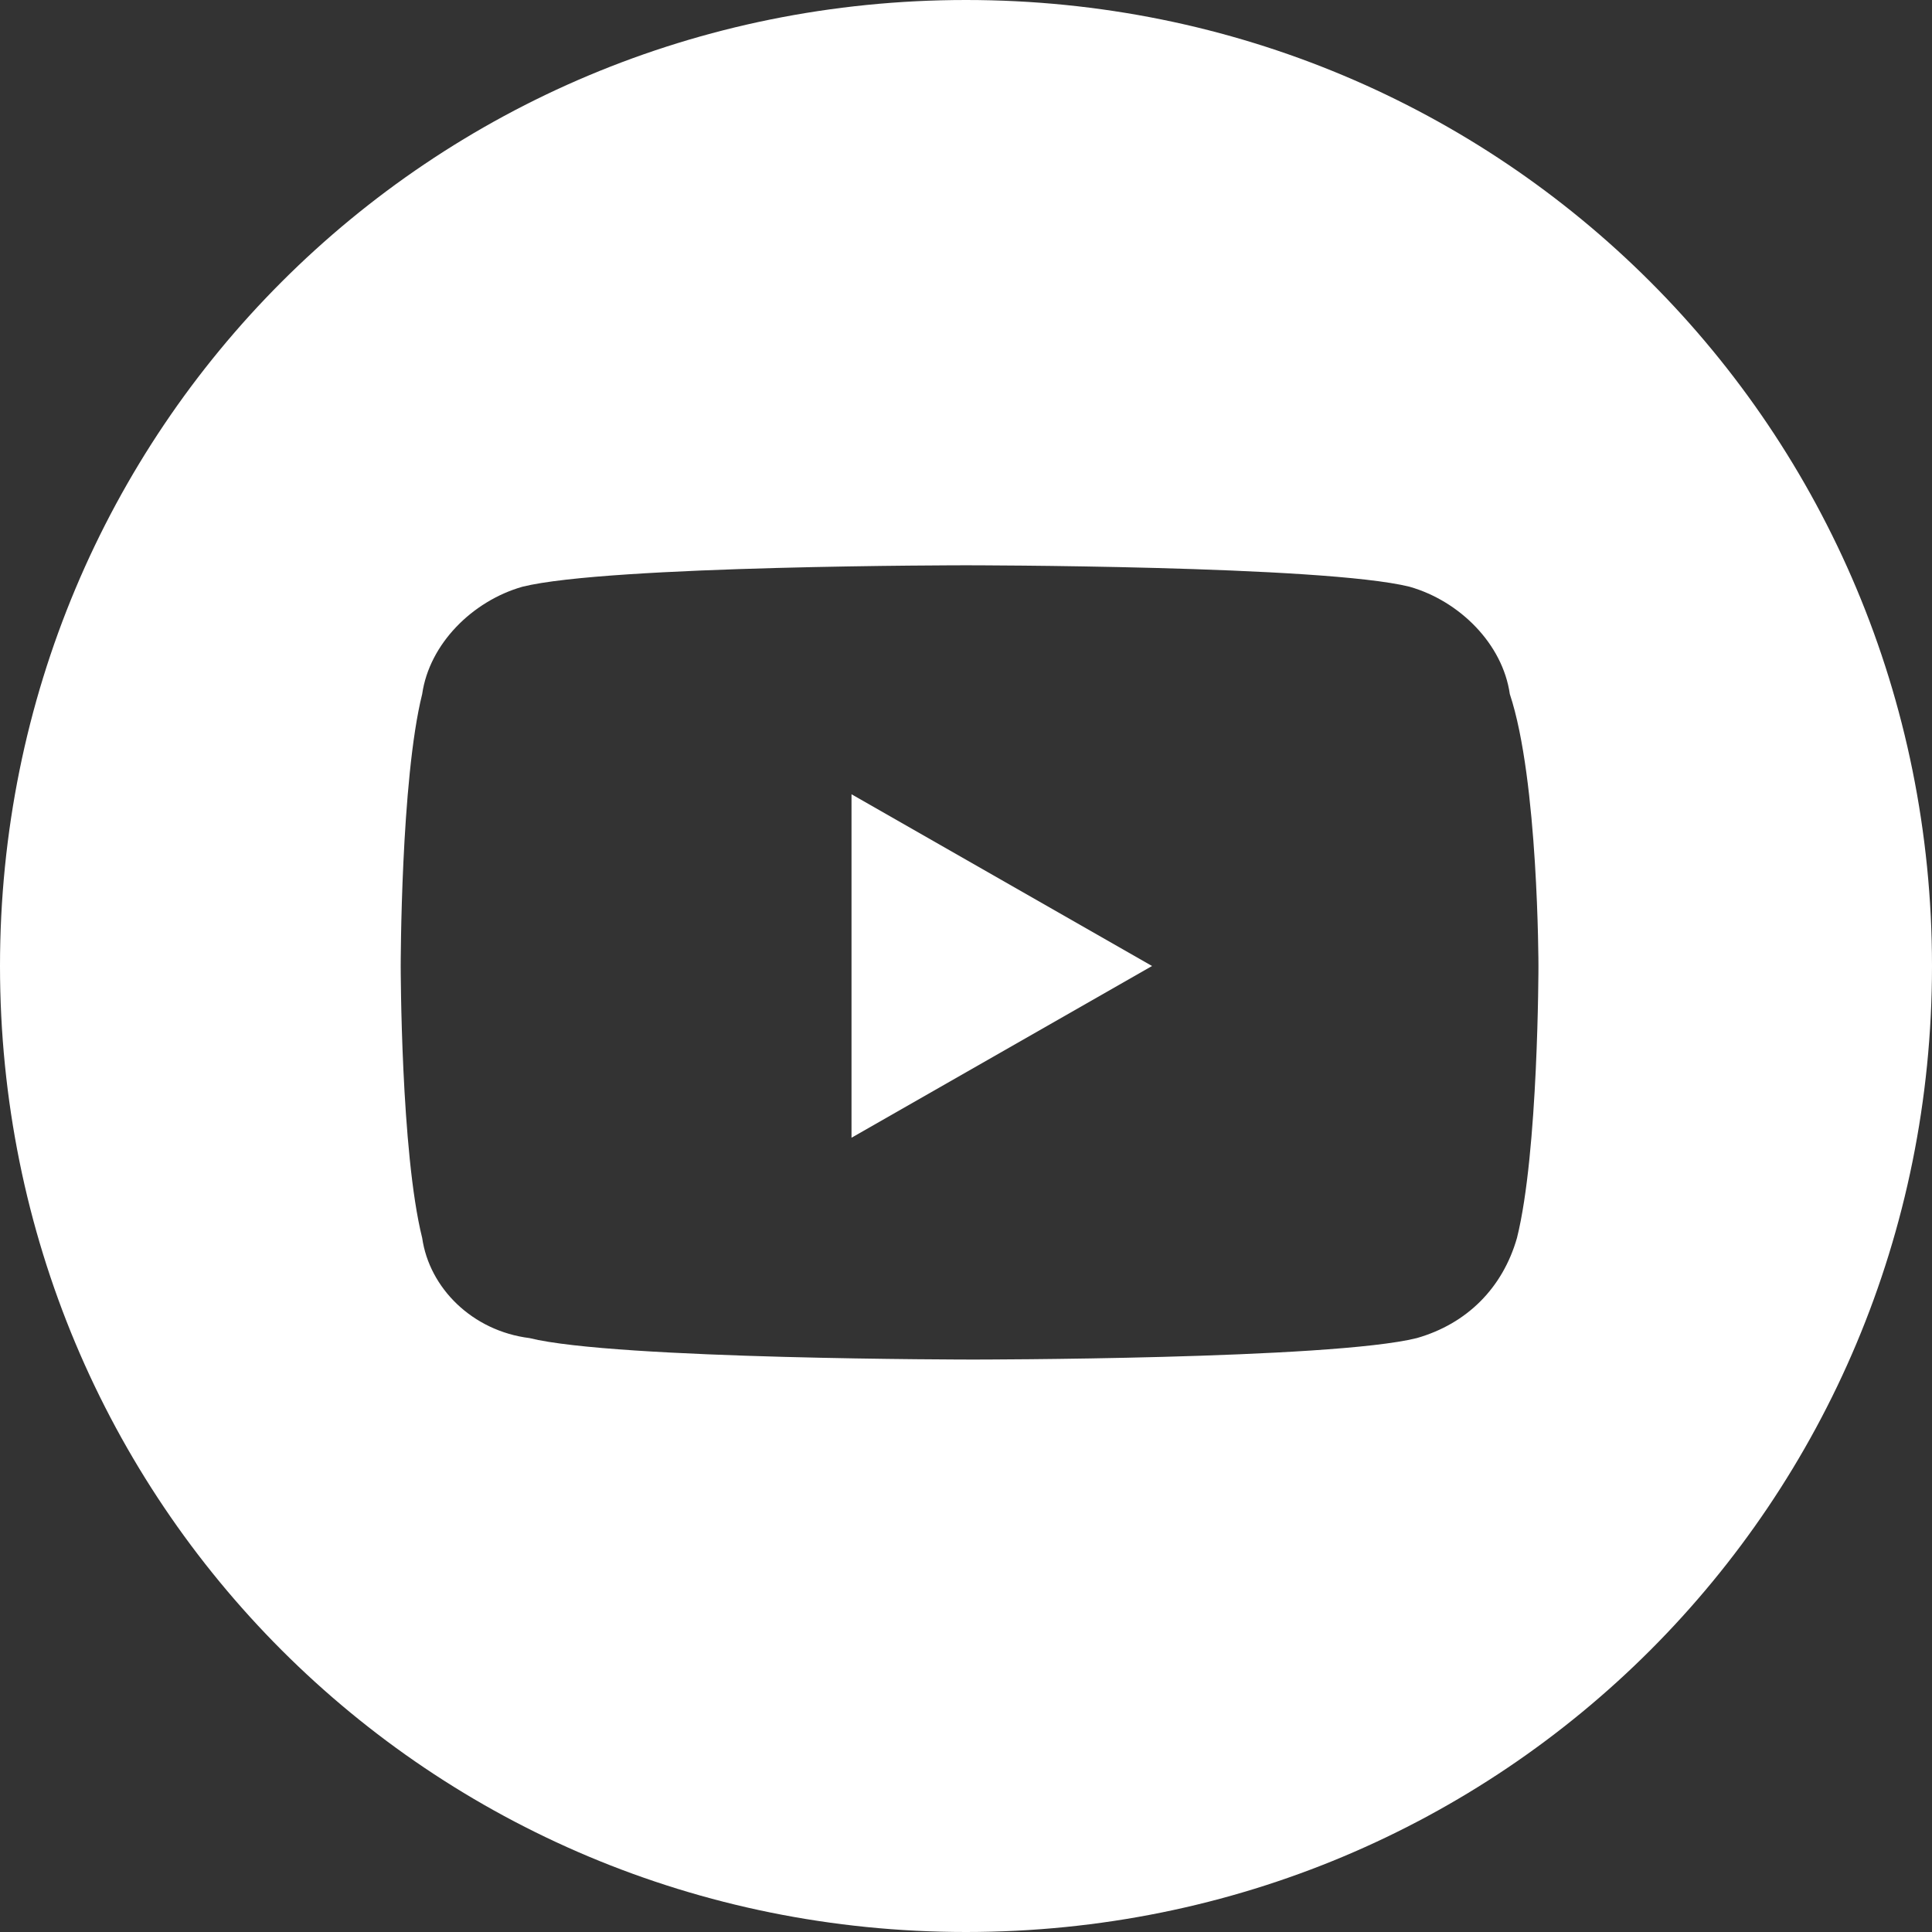 <?xml version="1.0" encoding="UTF-8"?> <!-- Generator: Adobe Illustrator 25.3.1, SVG Export Plug-In . SVG Version: 6.00 Build 0) --> <svg xmlns="http://www.w3.org/2000/svg" xmlns:xlink="http://www.w3.org/1999/xlink" id="Layer_1" x="0px" y="0px" viewBox="0 0 27 27" style="enable-background:new 0 0 27 27;" xml:space="preserve"><rect x="0" y="0" width="27" height="27" fill="#333333" stroke="none"/> <style type="text/css"> .st0{fill:#FFFFFF;} </style> <g> <polygon class="st0" points="11.9,15.9 16.1,13.5 11.9,11.1 "></polygon> <path class="st0" d="M13.5,0C6,0,0,6,0,13.5C0,21,6,27,13.5,27C21,27,27,21,27,13.5C27,6,21,0,13.5,0z M21.5,13.5 c0,0,0,2.6-0.3,3.8c-0.2,0.7-0.7,1.2-1.4,1.4c-1.2,0.3-6.2,0.3-6.2,0.3s-5,0-6.2-0.3C6.6,18.6,6,18,5.9,17.3 c-0.3-1.2-0.3-3.8-0.3-3.8s0-2.6,0.3-3.8C6,9,6.6,8.4,7.3,8.2c1.2-0.3,6.2-0.3,6.2-0.3s5,0,6.2,0.3C20.4,8.4,21,9,21.1,9.7 C21.5,10.9,21.5,13.5,21.5,13.5z"></path> </g> </svg> 